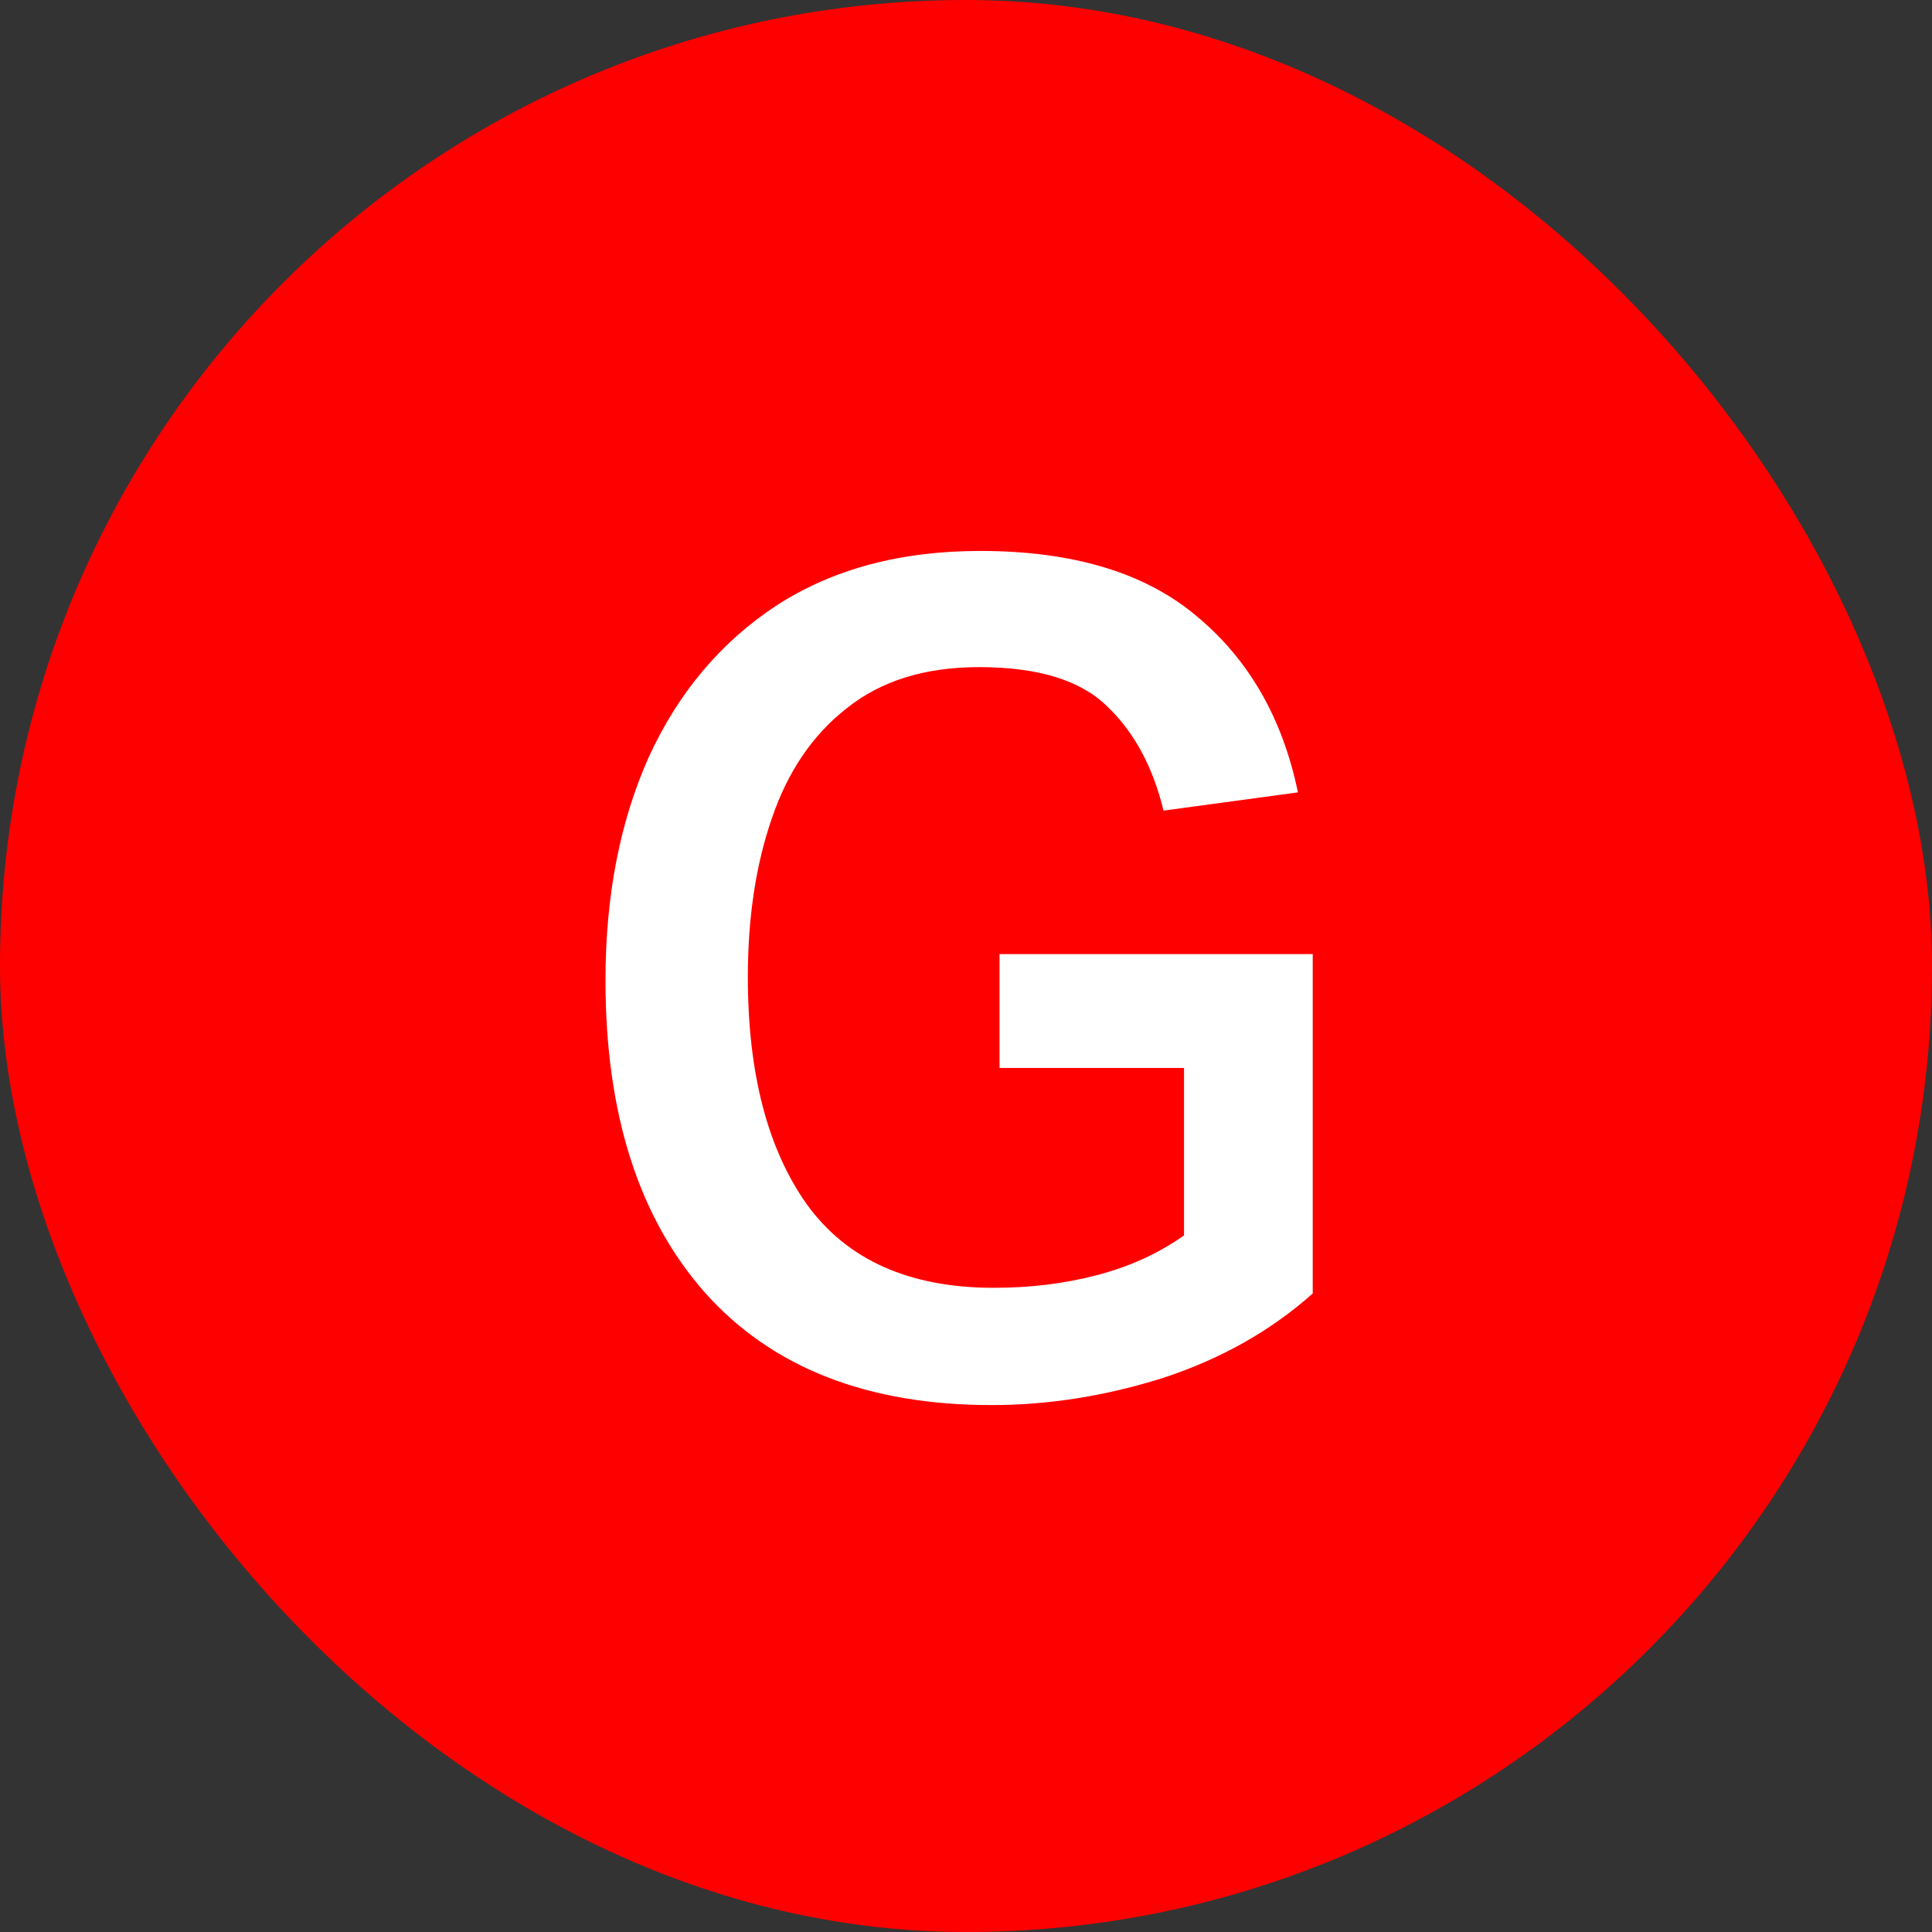 <svg width="60" height="60" viewBox="0 0 60 60" fill="none" xmlns="http://www.w3.org/2000/svg">
<rect x="0" y="0" width="60" height="60" fill="#333333" stroke="none"/>
<rect width="60" height="60" rx="30" fill="#FF0000"/>
<path d="M40.768 40.17C39.471 41.326 37.926 42.198 36.134 42.788C34.342 43.354 32.562 43.636 30.794 43.636C26.95 43.636 23.991 42.481 21.916 40.17C19.841 37.836 18.804 34.594 18.804 30.444C18.804 27.827 19.252 25.516 20.148 23.512C21.067 21.508 22.388 19.94 24.109 18.808C25.854 17.676 27.964 17.11 30.44 17.11C33.34 17.11 35.592 17.794 37.195 19.162C38.799 20.506 39.836 22.321 40.308 24.608L36.134 25.174C35.804 23.807 35.215 22.722 34.366 21.92C33.541 21.119 32.22 20.718 30.405 20.718C28.73 20.718 27.363 21.142 26.302 21.991C25.241 22.816 24.463 23.96 23.968 25.422C23.472 26.86 23.225 28.499 23.225 30.338C23.225 33.333 23.838 35.69 25.064 37.412C26.314 39.133 28.247 39.994 30.864 39.994C31.996 39.994 33.057 39.864 34.048 39.605C35.062 39.345 35.969 38.932 36.771 38.367V33.167H31.041V29.631H40.768V40.17Z" fill="white"/>
</svg>
